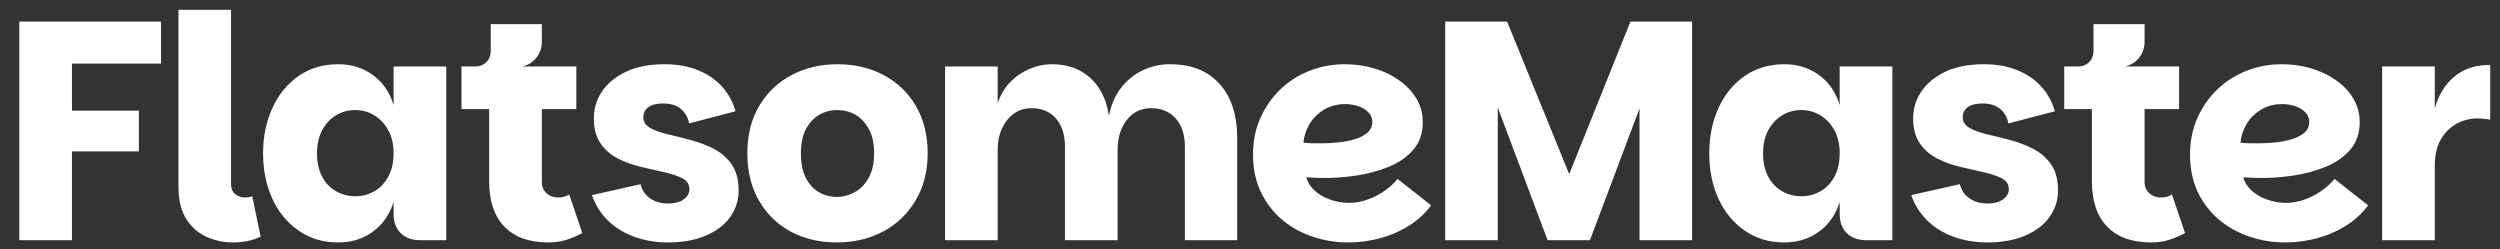 <?xml version="1.0" encoding="UTF-8"?>
<svg xmlns="http://www.w3.org/2000/svg" viewBox="0 0 281 28" data-logo="logo">
  <rect x="0" y="0" width="281" height="28" fill="#333333" stroke="none"/>
  <g transform="translate(0, 14) rotate(0)" id="logogram" style="opacity: 1;"></g>
  <g transform="translate(0, 1)" id="logotype" style="opacity: 1;">
    <path d="M2.17 26L2.17 1.43L18.10 1.43L18.10 6.15L8.09 6.15L8.09 11.44L15.61 11.44L15.61 16.02L8.09 16.02L8.09 26L2.17 26ZM20.06 19.95L20.06 19.95L20.06 0.10L25.97 0.10L25.97 19.66Q25.97 20.43 26.44 20.82Q26.92 21.20 27.55 21.20L27.55 21.20Q27.97 21.20 28.35 21.06L28.35 21.06L29.30 25.61Q27.90 26.25 26.15 26.25L26.15 26.25Q24.68 26.25 23.28 25.65Q21.88 25.05 20.97 23.67Q20.06 22.29 20.06 19.95ZM38.01 26.25L38.01 26.25Q35.45 26.25 33.55 24.91Q31.64 23.59 30.61 21.33Q29.57 19.07 29.57 16.23L29.57 16.23Q29.57 13.43 30.61 11.16Q31.64 8.88 33.55 7.55Q35.45 6.22 38.01 6.22L38.01 6.22Q40.25 6.22 41.91 7.43Q43.58 8.64 44.24 10.81L44.24 10.81L44.24 6.47L50.16 6.47L50.16 26L47.25 26Q45.85 26 45.05 25.21Q44.24 24.43 44.24 23.02L44.24 23.02L44.24 21.70Q43.58 23.83 41.91 25.04Q40.25 26.25 38.01 26.25ZM39.94 21.06L39.94 21.06Q41.09 21.06 42.07 20.50Q43.05 19.95 43.64 18.86Q44.24 17.77 44.24 16.23L44.24 16.23Q44.24 14.73 43.64 13.64Q43.05 12.56 42.07 11.96Q41.09 11.37 39.94 11.37L39.94 11.37Q38.74 11.37 37.77 11.96Q36.78 12.56 36.21 13.64Q35.63 14.73 35.63 16.23L35.63 16.23Q35.63 17.77 36.21 18.86Q36.78 19.95 37.78 20.50Q38.78 21.06 39.94 21.06ZM61.63 26.25L61.63 26.25Q58.41 26.25 56.70 24.48Q54.98 22.71 54.98 19.35L54.98 19.35L54.98 11.26L51.87 11.26L51.87 6.47L64.78 6.47L64.78 11.26L60.90 11.26L60.90 19.42Q60.90 20.26 61.44 20.73Q61.98 21.20 62.75 21.20L62.75 21.20Q63.10 21.20 63.40 21.12Q63.70 21.03 63.98 20.86L63.98 20.86L65.45 25.20Q64.61 25.65 63.68 25.95Q62.75 26.25 61.63 26.25ZM58.70 6.47L53.41 8.04L53.41 6.47Q54.18 6.47 54.67 5.98Q55.16 5.49 55.16 4.72L55.16 4.72L55.16 1.71L60.90 1.71L60.90 3.81Q60.90 4.30 60.66 4.88Q60.41 5.45 59.90 5.89Q59.39 6.33 58.70 6.47L58.70 6.47ZM75.11 26.25L75.11 26.25Q72.98 26.25 71.21 25.58Q69.44 24.91 68.25 23.71Q67.06 22.50 66.54 20.93L66.54 20.93L72.00 19.70Q72.24 20.71 73.06 21.29Q73.89 21.87 75.08 21.87L75.08 21.87Q76.23 21.87 76.86 21.40Q77.49 20.93 77.49 20.26L77.49 20.26Q77.49 19.45 76.72 19.05Q75.95 18.65 74.71 18.37Q73.47 18.09 72.10 17.77Q70.74 17.46 69.51 16.85Q68.29 16.23 67.52 15.15Q66.75 14.06 66.75 12.31L66.75 12.31Q66.75 10.63 67.67 9.27Q68.60 7.90 70.37 7.06Q72.14 6.22 74.69 6.22L74.69 6.22Q76.83 6.22 78.45 6.89Q80.08 7.55 81.15 8.73Q82.22 9.90 82.67 11.51L82.67 11.51L77.46 12.87Q77.25 11.82 76.51 11.23Q75.78 10.63 74.55 10.63L74.55 10.63Q73.43 10.63 72.87 11.05Q72.31 11.47 72.31 12.17L72.31 12.17Q72.31 12.94 73.08 13.38Q73.85 13.82 75.08 14.10Q76.30 14.38 77.67 14.75Q79.03 15.11 80.26 15.74Q81.48 16.38 82.25 17.49Q83.02 18.61 83.02 20.40L83.02 20.40Q83.02 22.08 82.06 23.41Q81.10 24.74 79.31 25.49Q77.53 26.25 75.11 26.25ZM94.05 26.25L94.05 26.25Q91.18 26.25 88.90 25.04Q86.63 23.83 85.31 21.55Q84.00 19.28 84.00 16.23L84.00 16.23Q84.00 13.15 85.33 10.91Q86.66 8.67 88.95 7.45Q91.25 6.22 94.12 6.22L94.12 6.22Q97.02 6.22 99.31 7.43Q101.61 8.64 102.94 10.90Q104.27 13.15 104.27 16.23L104.27 16.23Q104.27 19.28 102.90 21.55Q101.54 23.83 99.23 25.04Q96.92 26.25 94.05 26.25ZM94.05 21.13L94.05 21.13Q95.13 21.13 96.09 20.59Q97.06 20.05 97.65 18.96Q98.25 17.88 98.25 16.23L98.25 16.23Q98.25 14.55 97.65 13.49Q97.06 12.42 96.13 11.89Q95.20 11.37 94.12 11.37L94.12 11.37Q93.03 11.37 92.10 11.89Q91.18 12.42 90.60 13.49Q90.02 14.55 90.02 16.23L90.02 16.23Q90.02 17.88 90.56 18.96Q91.11 20.05 92.03 20.59Q92.96 21.13 94.05 21.13ZM112.14 26L106.23 26L106.23 6.47L112.14 6.47L112.14 10.63Q112.56 9.27 113.49 8.29Q114.42 7.31 115.66 6.77Q116.90 6.22 118.20 6.22L118.20 6.22Q120.86 6.22 122.55 7.76Q124.25 9.30 124.64 12.03L124.64 12.03Q125.02 10.11 126.04 8.83Q127.05 7.55 128.47 6.89Q129.89 6.22 131.50 6.22L131.50 6.22Q135.10 6.22 137.08 8.43Q139.06 10.63 139.06 14.55L139.06 14.55L139.06 26L133.18 26L133.18 15.46Q133.18 13.47 132.14 12.31Q131.11 11.16 129.40 11.16L129.40 11.16Q127.68 11.16 126.65 12.49Q125.62 13.82 125.62 15.81L125.62 15.81L125.62 26L119.70 26L119.70 15.46Q119.70 13.47 118.69 12.31Q117.67 11.16 115.96 11.16L115.96 11.16Q114.80 11.16 113.96 11.77Q113.12 12.38 112.63 13.43Q112.14 14.48 112.14 15.81L112.14 15.81L112.14 26ZM151.55 26.25L151.55 26.25Q149.42 26.25 147.47 25.58Q145.53 24.91 144.04 23.64Q142.56 22.36 141.70 20.54Q140.84 18.72 140.84 16.38L140.84 16.38Q140.84 14.13 141.66 12.28Q142.49 10.42 143.90 9.06Q145.32 7.69 147.19 6.96Q149.07 6.22 151.17 6.22L151.17 6.22Q152.88 6.22 154.44 6.68Q156.00 7.13 157.24 8.01Q158.48 8.88 159.20 10.07Q159.92 11.26 159.92 12.73L159.92 12.73Q159.92 14.59 158.87 15.81Q157.82 17.04 156.12 17.74Q154.42 18.44 152.41 18.74Q150.40 19.04 148.44 19L148.44 19Q148.19 19 147.86 18.98Q147.53 18.96 147.25 18.95Q146.97 18.93 146.83 18.93L146.83 18.93Q147.04 19.73 147.72 20.38Q148.40 21.03 149.45 21.41Q150.50 21.80 151.62 21.80L151.62 21.80Q152.74 21.80 153.77 21.41Q154.81 21.03 155.65 20.43Q156.49 19.84 157.08 19.11L157.08 19.11L160.86 22.08Q159.81 23.48 158.31 24.41Q156.80 25.34 155.07 25.79Q153.34 26.25 151.55 26.25ZM148.47 15.11L148.47 15.11Q149.42 15.11 150.43 15.01Q151.45 14.90 152.30 14.64Q153.16 14.38 153.70 13.91Q154.25 13.43 154.25 12.70L154.25 12.70Q154.25 12.10 153.83 11.65Q153.41 11.19 152.71 10.95Q152.01 10.70 151.20 10.70L151.20 10.70Q149.80 10.70 148.75 11.37Q147.70 12.03 147.14 13.03Q146.58 14.03 146.51 15.04L146.51 15.04Q146.83 15.08 147.37 15.10Q147.91 15.11 148.47 15.11ZM162.44 26L162.44 1.43L169.40 1.43L177.52 21.38L175.11 21.73L183.26 1.43L190.19 1.43L190.19 26L184.28 26L184.28 5.66L186.24 5.98L178.71 26L173.95 26L166.43 5.98L168.35 5.66L168.35 26L162.44 26ZM200.55 26.25L200.55 26.25Q198.00 26.25 196.09 24.91Q194.18 23.59 193.15 21.33Q192.12 19.07 192.12 16.23L192.12 16.23Q192.12 13.43 193.15 11.16Q194.18 8.88 196.09 7.55Q198.00 6.22 200.55 6.22L200.55 6.22Q202.79 6.22 204.45 7.43Q206.12 8.64 206.78 10.81L206.78 10.81L206.78 6.47L212.70 6.47L212.70 26L209.79 26Q208.39 26 207.59 25.21Q206.78 24.43 206.78 23.02L206.78 23.02L206.78 21.70Q206.12 23.83 204.45 25.04Q202.79 26.25 200.55 26.25ZM202.48 21.06L202.48 21.06Q203.63 21.06 204.61 20.50Q205.59 19.95 206.19 18.86Q206.78 17.77 206.78 16.23L206.78 16.23Q206.78 14.73 206.19 13.64Q205.59 12.56 204.61 11.96Q203.63 11.37 202.48 11.37L202.48 11.37Q201.29 11.37 200.31 11.96Q199.33 12.56 198.75 13.64Q198.17 14.73 198.17 16.23L198.17 16.23Q198.17 17.77 198.75 18.86Q199.33 19.95 200.32 20.50Q201.32 21.06 202.48 21.06ZM223.41 26.25L223.41 26.25Q221.27 26.25 219.50 25.58Q217.74 24.91 216.55 23.71Q215.36 22.50 214.83 20.93L214.83 20.93L220.29 19.70Q220.54 20.71 221.36 21.29Q222.18 21.87 223.37 21.87L223.37 21.87Q224.53 21.87 225.16 21.40Q225.79 20.93 225.79 20.26L225.79 20.26Q225.79 19.45 225.02 19.05Q224.25 18.65 223.00 18.37Q221.76 18.09 220.40 17.77Q219.03 17.46 217.81 16.85Q216.58 16.23 215.81 15.15Q215.04 14.06 215.04 12.31L215.04 12.31Q215.04 10.63 215.97 9.27Q216.90 7.90 218.66 7.06Q220.43 6.22 222.99 6.22L222.99 6.22Q225.12 6.22 226.75 6.89Q228.38 7.55 229.44 8.73Q230.51 9.90 230.97 11.51L230.97 11.51L225.75 12.87Q225.54 11.82 224.81 11.23Q224.07 10.63 222.85 10.63L222.85 10.63Q221.73 10.63 221.17 11.05Q220.61 11.47 220.61 12.17L220.61 12.17Q220.61 12.94 221.38 13.38Q222.15 13.82 223.37 14.10Q224.60 14.38 225.96 14.75Q227.33 15.11 228.55 15.74Q229.78 16.38 230.55 17.49Q231.32 18.61 231.32 20.40L231.32 20.40Q231.32 22.08 230.35 23.41Q229.39 24.74 227.61 25.49Q225.82 26.25 223.41 26.25ZM241.78 26.25L241.78 26.25Q238.56 26.25 236.85 24.48Q235.13 22.71 235.13 19.35L235.13 19.35L235.13 11.26L232.02 11.26L232.02 6.47L244.93 6.47L244.93 11.26L241.05 11.26L241.05 19.42Q241.05 20.26 241.59 20.73Q242.13 21.20 242.90 21.20L242.90 21.20Q243.25 21.20 243.55 21.12Q243.85 21.03 244.13 20.86L244.13 20.86L245.60 25.20Q244.76 25.65 243.83 25.95Q242.90 26.25 241.78 26.25ZM238.84 6.47L233.56 8.04L233.56 6.47Q234.33 6.47 234.82 5.98Q235.31 5.49 235.31 4.72L235.31 4.72L235.31 1.71L241.05 1.71L241.05 3.81Q241.05 4.30 240.80 4.88Q240.56 5.45 240.05 5.89Q239.54 6.33 238.84 6.47L238.84 6.47ZM256.87 26.25L256.87 26.25Q254.73 26.25 252.79 25.58Q250.85 24.91 249.36 23.64Q247.87 22.36 247.01 20.54Q246.16 18.72 246.16 16.38L246.16 16.38Q246.16 14.13 246.98 12.28Q247.80 10.42 249.22 9.06Q250.64 7.69 252.51 6.96Q254.38 6.22 256.48 6.22L256.48 6.22Q258.20 6.22 259.75 6.68Q261.31 7.13 262.55 8.01Q263.80 8.88 264.51 10.07Q265.23 11.26 265.23 12.73L265.23 12.73Q265.23 14.59 264.18 15.81Q263.13 17.04 261.43 17.74Q259.74 18.44 257.72 18.74Q255.71 19.04 253.75 19L253.75 19Q253.51 19 253.17 18.98Q252.84 18.96 252.56 18.95Q252.28 18.93 252.14 18.93L252.14 18.93Q252.35 19.73 253.03 20.38Q253.72 21.03 254.77 21.41Q255.82 21.80 256.94 21.80L256.94 21.80Q258.06 21.80 259.09 21.41Q260.12 21.03 260.96 20.43Q261.80 19.84 262.40 19.11L262.40 19.11L266.18 22.08Q265.13 23.48 263.62 24.41Q262.12 25.34 260.38 25.79Q258.65 26.25 256.87 26.25ZM253.79 15.11L253.79 15.11Q254.73 15.11 255.75 15.01Q256.76 14.90 257.62 14.64Q258.48 14.38 259.02 13.91Q259.56 13.43 259.56 12.70L259.56 12.70Q259.56 12.10 259.14 11.65Q258.72 11.19 258.02 10.95Q257.32 10.70 256.52 10.70L256.52 10.70Q255.12 10.70 254.07 11.37Q253.02 12.03 252.46 13.03Q251.90 14.03 251.83 15.04L251.83 15.04Q252.14 15.08 252.68 15.10Q253.23 15.11 253.79 15.11ZM273.67 26L267.75 26L267.75 6.47L273.67 6.47L273.67 26ZM273.67 17.60L272.76 17.60L273.67 11.19Q274.30 8.92 275.87 7.61Q277.45 6.29 279.90 6.29L279.90 6.29L279.90 12.45Q279.51 12.38 279.16 12.35Q278.81 12.31 278.46 12.31L278.46 12.31Q277.17 12.31 276.08 12.93Q275.00 13.54 274.33 14.71Q273.67 15.88 273.67 17.60L273.67 17.60Z" fill="#fff"></path>
  </g>
</svg>
